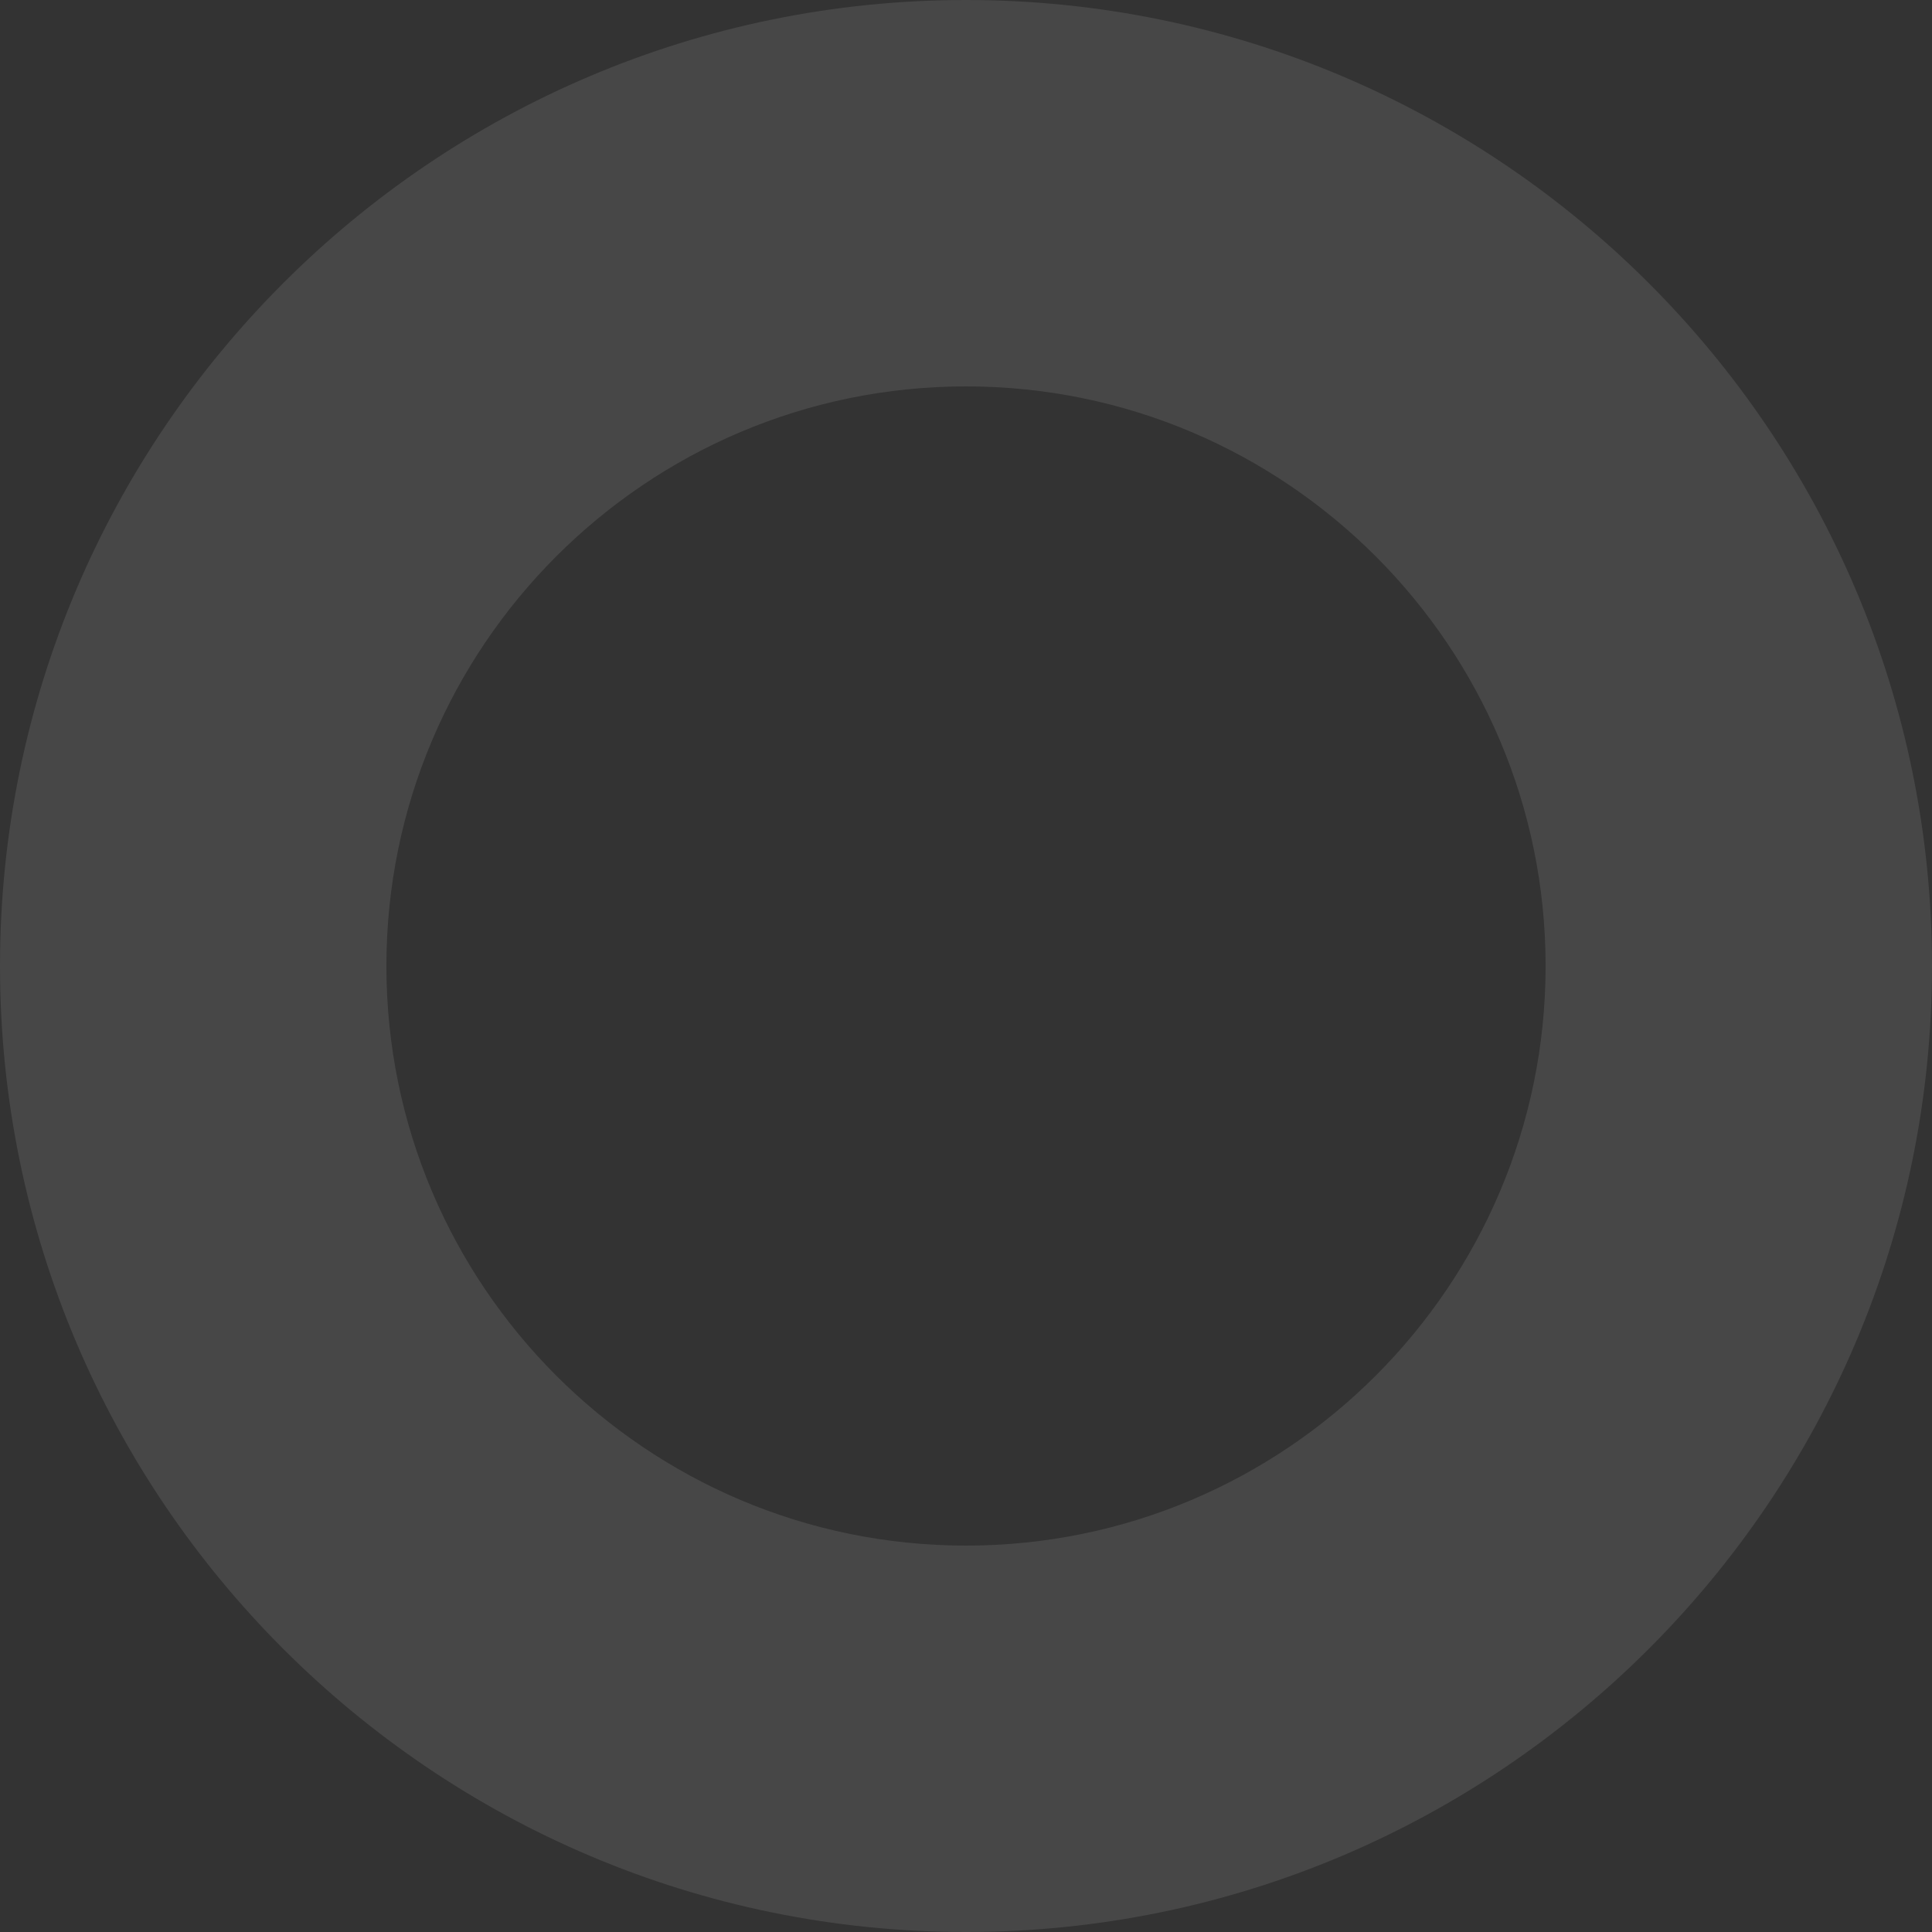 <?xml version="1.0" encoding="UTF-8"?> <svg xmlns="http://www.w3.org/2000/svg" width="31" height="31" viewBox="0 0 31 31" fill="none"><rect x="0" y="0" width="31" height="31" fill="#333333" stroke="none"/><g clip-path="url(#clip0_8_21)"><path d="M15.5 31C6.95 31 0 24.05 0 15.5C0 6.95 6.95 0 15.5 0C24.05 0 31 6.95 31 15.5C31 24.05 24.05 31 15.5 31ZM15.5 6.2C10.37 6.2 6.2 10.37 6.2 15.5C6.2 20.63 10.37 24.8 15.5 24.8C20.63 24.8 24.8 20.63 24.8 15.5C24.8 10.37 20.63 6.2 15.5 6.2Z" fill="white" fill-opacity="0.1"></path></g><defs><clipPath id="clip0_8_21"><rect width="31" height="31" fill="white"></rect></clipPath></defs></svg> 
